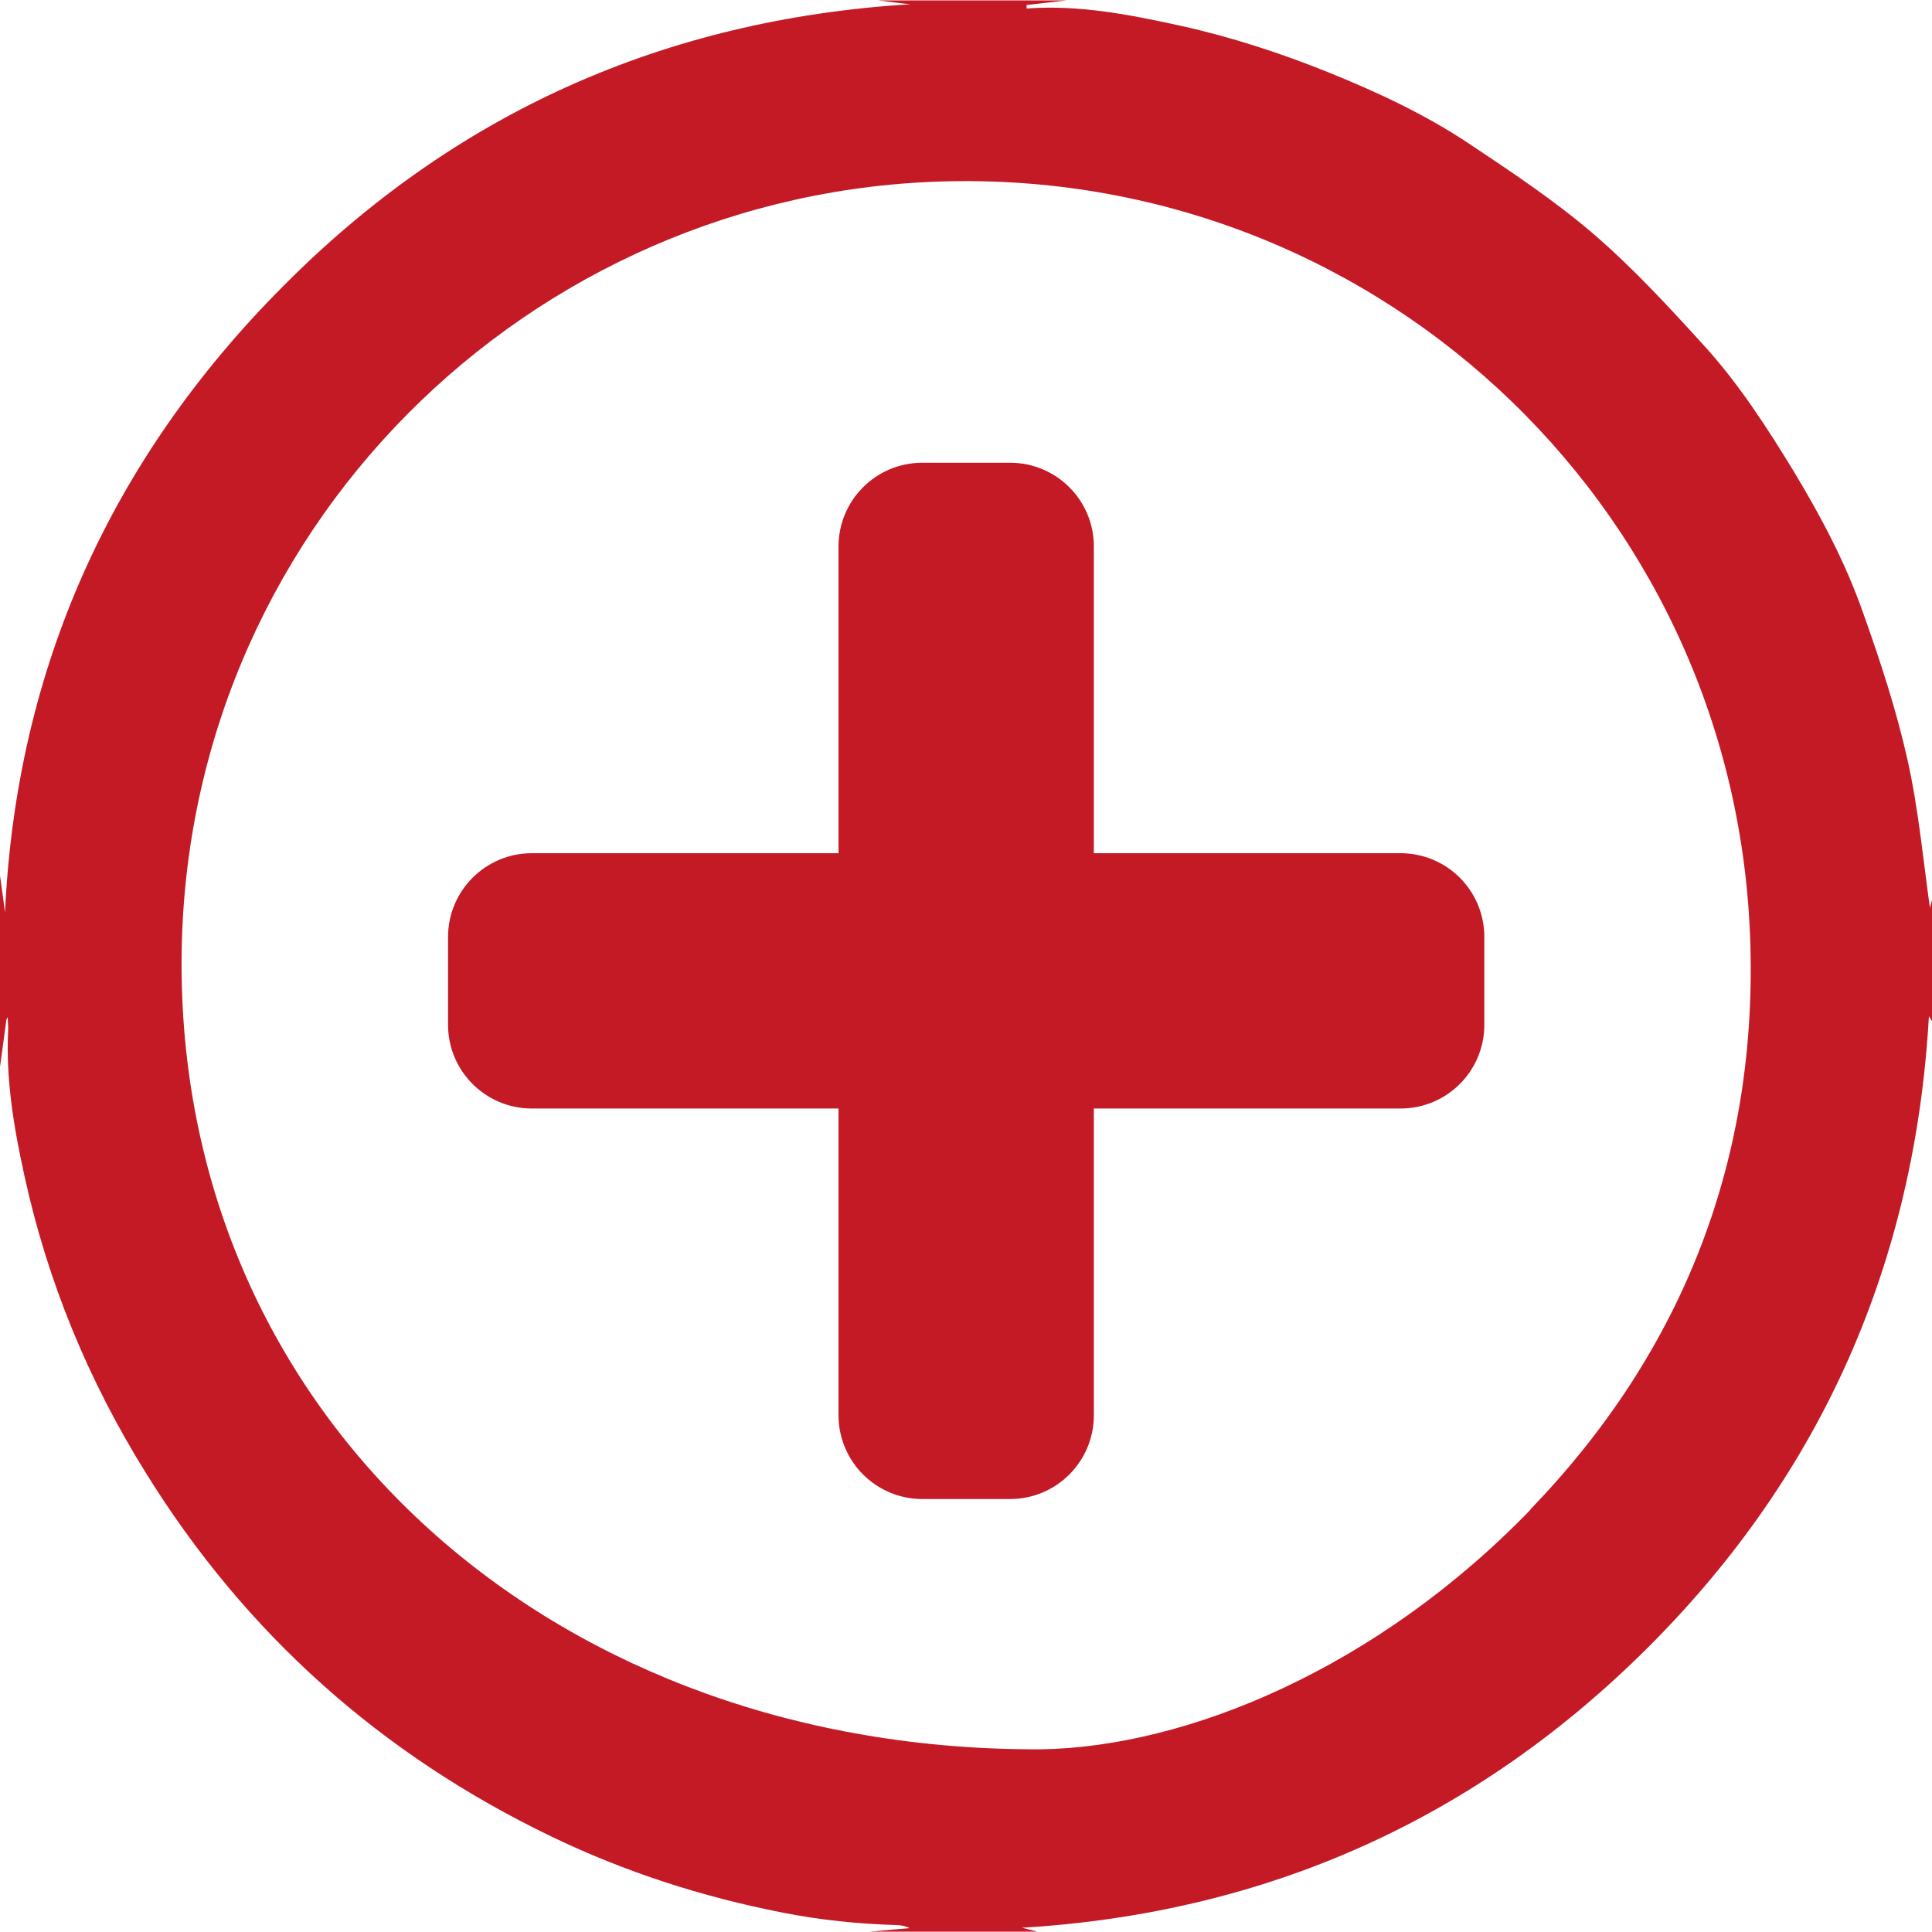<svg width="55" height="55" viewBox="0 0 55 55" fill="none" xmlns="http://www.w3.org/2000/svg">
<g clip-path="url(#clip0_431_14612)">
<path d="M54.945 25.807C54.945 25.807 54.945 25.851 54.945 25.873C54.747 24.465 54.615 23.036 54.307 21.65C53.988 20.221 53.527 18.814 53.032 17.428C52.537 16.021 51.844 14.712 51.075 13.437C50.305 12.172 49.502 10.93 48.513 9.841C47.512 8.741 46.5 7.642 45.379 6.674C44.268 5.718 43.026 4.893 41.805 4.079C40.563 3.255 39.221 2.628 37.836 2.067C36.472 1.517 35.065 1.056 33.624 0.737C32.173 0.418 30.722 0.132 29.226 0.242C29.226 0.209 29.226 0.176 29.226 0.143C29.413 0.121 29.6 0.099 29.798 0.077C29.985 0.055 30.183 0.033 30.37 0.011H24.993C25.279 0.044 25.576 0.088 25.917 0.121C18.912 0.55 12.942 3.222 8.049 8.159C3.145 13.085 0.462 19.055 0.143 25.972C0.099 25.664 0.055 25.301 0 24.927V30.37C0.055 29.941 0.121 29.512 0.176 29.072C0.176 29.039 0.187 28.995 0.22 28.962C0.22 29.094 0.242 29.226 0.231 29.347C0.165 30.744 0.396 32.107 0.693 33.46C1.352 36.483 2.518 39.309 4.156 41.937C6.993 46.511 10.853 49.953 15.702 52.284C17.802 53.296 19.99 53.999 22.288 54.45C23.355 54.659 24.421 54.769 25.499 54.802C25.631 54.802 25.763 54.824 25.895 54.89C25.521 54.923 25.136 54.956 24.762 54.989H29.523C29.369 54.945 29.226 54.912 29.094 54.879C36.066 54.461 42.047 51.778 46.962 46.852C51.877 41.926 54.516 35.923 54.912 28.929C54.956 28.995 54.978 29.039 55.011 29.083V25.598C54.989 25.664 54.967 25.73 54.956 25.796M43.576 42.971C39.199 47.501 33.789 49.733 29.644 49.799C15.977 49.865 5.553 40.75 5.179 28.138C4.805 15.636 14.591 5.718 26.455 5.179C38.924 4.618 49.348 14.25 49.821 26.653C50.063 32.932 47.941 38.441 43.565 42.971" fill="#C31A25"/>
<path d="M39.87 24.289H31.14V15.559C31.14 14.239 30.073 13.173 28.753 13.173H26.258C24.938 13.173 23.871 14.239 23.871 15.559V24.289H15.141C13.822 24.289 12.755 25.356 12.755 26.675V29.171C12.755 30.491 13.822 31.557 15.141 31.557H23.871V40.288C23.871 41.607 24.938 42.674 26.258 42.674H28.753C30.073 42.674 31.14 41.607 31.14 40.288V31.557H39.87C41.19 31.557 42.256 30.491 42.256 29.171V26.675C42.256 25.356 41.19 24.289 39.87 24.289Z" fill="#C31A25"/>
</g>
<defs>
<clipPath id="clip0_431_14612">
<rect width="55" height="55" fill="white"/>
</clipPath>
</defs>
</svg>
